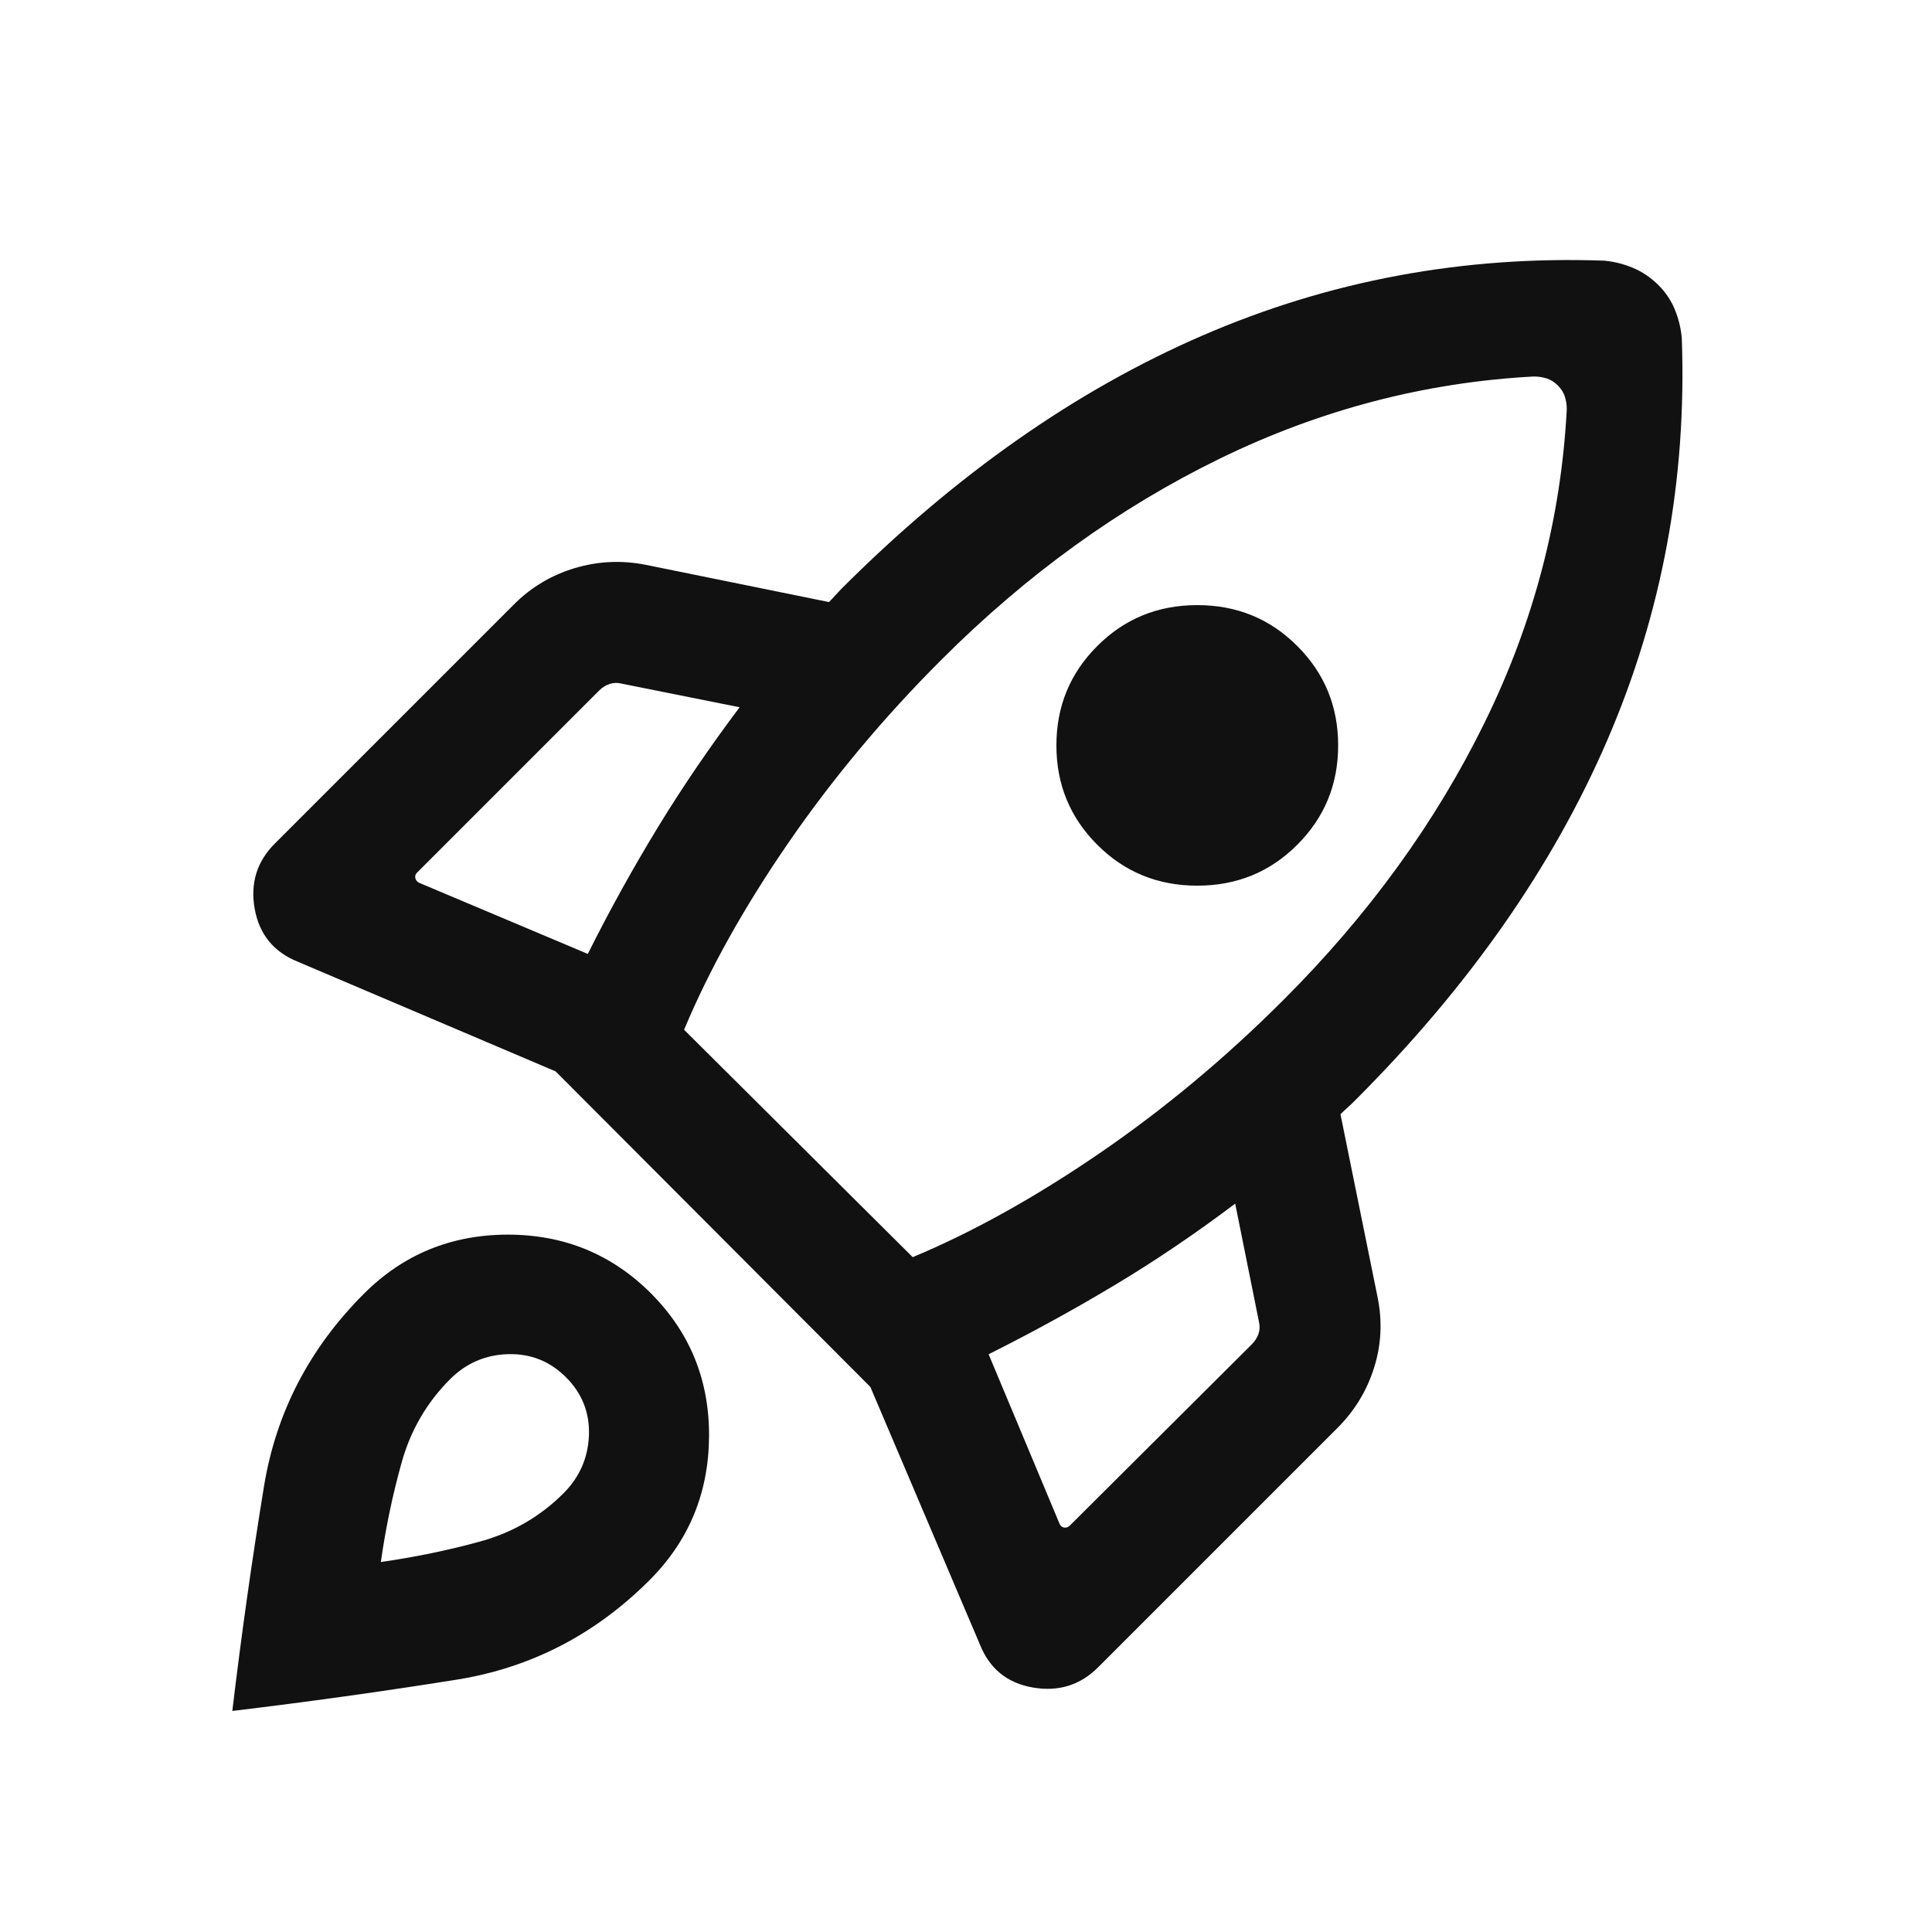<svg width="24" height="24" viewBox="0 0 24 24" fill="none" xmlns="http://www.w3.org/2000/svg">
<path d="M7.302 11.85C7.574 11.306 7.864 10.783 8.171 10.279C8.479 9.775 8.818 9.277 9.188 8.786L7.721 8.492C7.67 8.479 7.62 8.481 7.572 8.497C7.524 8.513 7.481 8.54 7.442 8.579L5.179 10.842C5.16 10.861 5.153 10.884 5.16 10.91C5.166 10.935 5.182 10.954 5.208 10.967L7.302 11.85ZM19.054 4.677C17.701 4.749 16.401 5.089 15.153 5.697C13.905 6.306 12.752 7.138 11.694 8.196C10.975 8.915 10.34 9.675 9.79 10.475C9.24 11.275 8.809 12.047 8.498 12.792L11.338 15.617C12.083 15.306 12.857 14.875 13.661 14.325C14.464 13.775 15.225 13.14 15.944 12.421C17.002 11.364 17.835 10.215 18.443 8.975C19.052 7.735 19.392 6.439 19.463 5.086C19.463 5.033 19.456 4.98 19.44 4.93C19.425 4.879 19.395 4.832 19.352 4.788C19.308 4.745 19.261 4.715 19.21 4.7C19.16 4.685 19.108 4.677 19.054 4.677ZM13.631 10.494C13.292 10.156 13.123 9.744 13.123 9.26C13.123 8.775 13.292 8.363 13.631 8.025C13.969 7.686 14.383 7.517 14.873 7.517C15.363 7.517 15.777 7.686 16.115 8.025C16.454 8.363 16.623 8.775 16.623 9.26C16.623 9.744 16.454 10.156 16.115 10.494C15.777 10.833 15.363 11.002 14.873 11.002C14.383 11.002 13.969 10.833 13.631 10.494ZM12.281 16.823L13.164 18.933C13.176 18.958 13.195 18.973 13.221 18.976C13.247 18.979 13.269 18.971 13.289 18.952L15.552 16.698C15.59 16.659 15.618 16.616 15.634 16.568C15.65 16.52 15.651 16.47 15.639 16.419L15.344 14.952C14.853 15.322 14.356 15.659 13.852 15.961C13.348 16.264 12.824 16.551 12.281 16.823ZM20.892 4.204C20.955 5.954 20.647 7.616 19.968 9.191C19.289 10.766 18.245 12.259 16.834 13.669C16.802 13.701 16.772 13.73 16.743 13.756C16.714 13.781 16.684 13.81 16.652 13.842L17.113 16.115C17.174 16.416 17.159 16.709 17.068 16.994C16.978 17.279 16.826 17.528 16.611 17.742L13.644 20.709C13.42 20.934 13.149 21.018 12.831 20.963C12.513 20.908 12.293 20.73 12.173 20.429L10.812 17.229L6.902 13.309L3.702 11.948C3.401 11.827 3.221 11.608 3.164 11.29C3.107 10.972 3.191 10.701 3.416 10.477L6.383 7.51C6.597 7.295 6.849 7.145 7.138 7.058C7.428 6.971 7.724 6.957 8.025 7.017L10.298 7.479C10.33 7.447 10.357 7.418 10.38 7.392C10.402 7.367 10.43 7.338 10.461 7.306C11.872 5.896 13.364 4.849 14.94 4.167C16.515 3.485 18.177 3.176 19.927 3.238C20.047 3.249 20.166 3.278 20.284 3.327C20.401 3.376 20.506 3.447 20.6 3.54C20.694 3.634 20.763 3.738 20.808 3.852C20.854 3.966 20.882 4.083 20.892 4.204ZM4.521 16.071C5.008 15.584 5.602 15.339 6.303 15.337C7.003 15.336 7.597 15.578 8.085 16.065C8.572 16.553 8.813 17.146 8.808 17.847C8.803 18.548 8.556 19.142 8.069 19.629C7.391 20.307 6.591 20.719 5.669 20.866C4.747 21.013 3.82 21.142 2.886 21.254C2.998 20.314 3.129 19.385 3.279 18.466C3.429 17.548 3.843 16.749 4.521 16.071ZM5.59 17.134C5.301 17.424 5.1 17.769 4.989 18.169C4.877 18.569 4.791 18.981 4.731 19.404C5.154 19.343 5.566 19.259 5.965 19.149C6.365 19.039 6.71 18.84 7 18.55C7.2 18.35 7.305 18.11 7.316 17.83C7.326 17.549 7.231 17.309 7.031 17.109C6.831 16.909 6.591 16.814 6.311 16.822C6.03 16.83 5.79 16.934 5.59 17.134Z" fill="#111111"/>
</svg>
